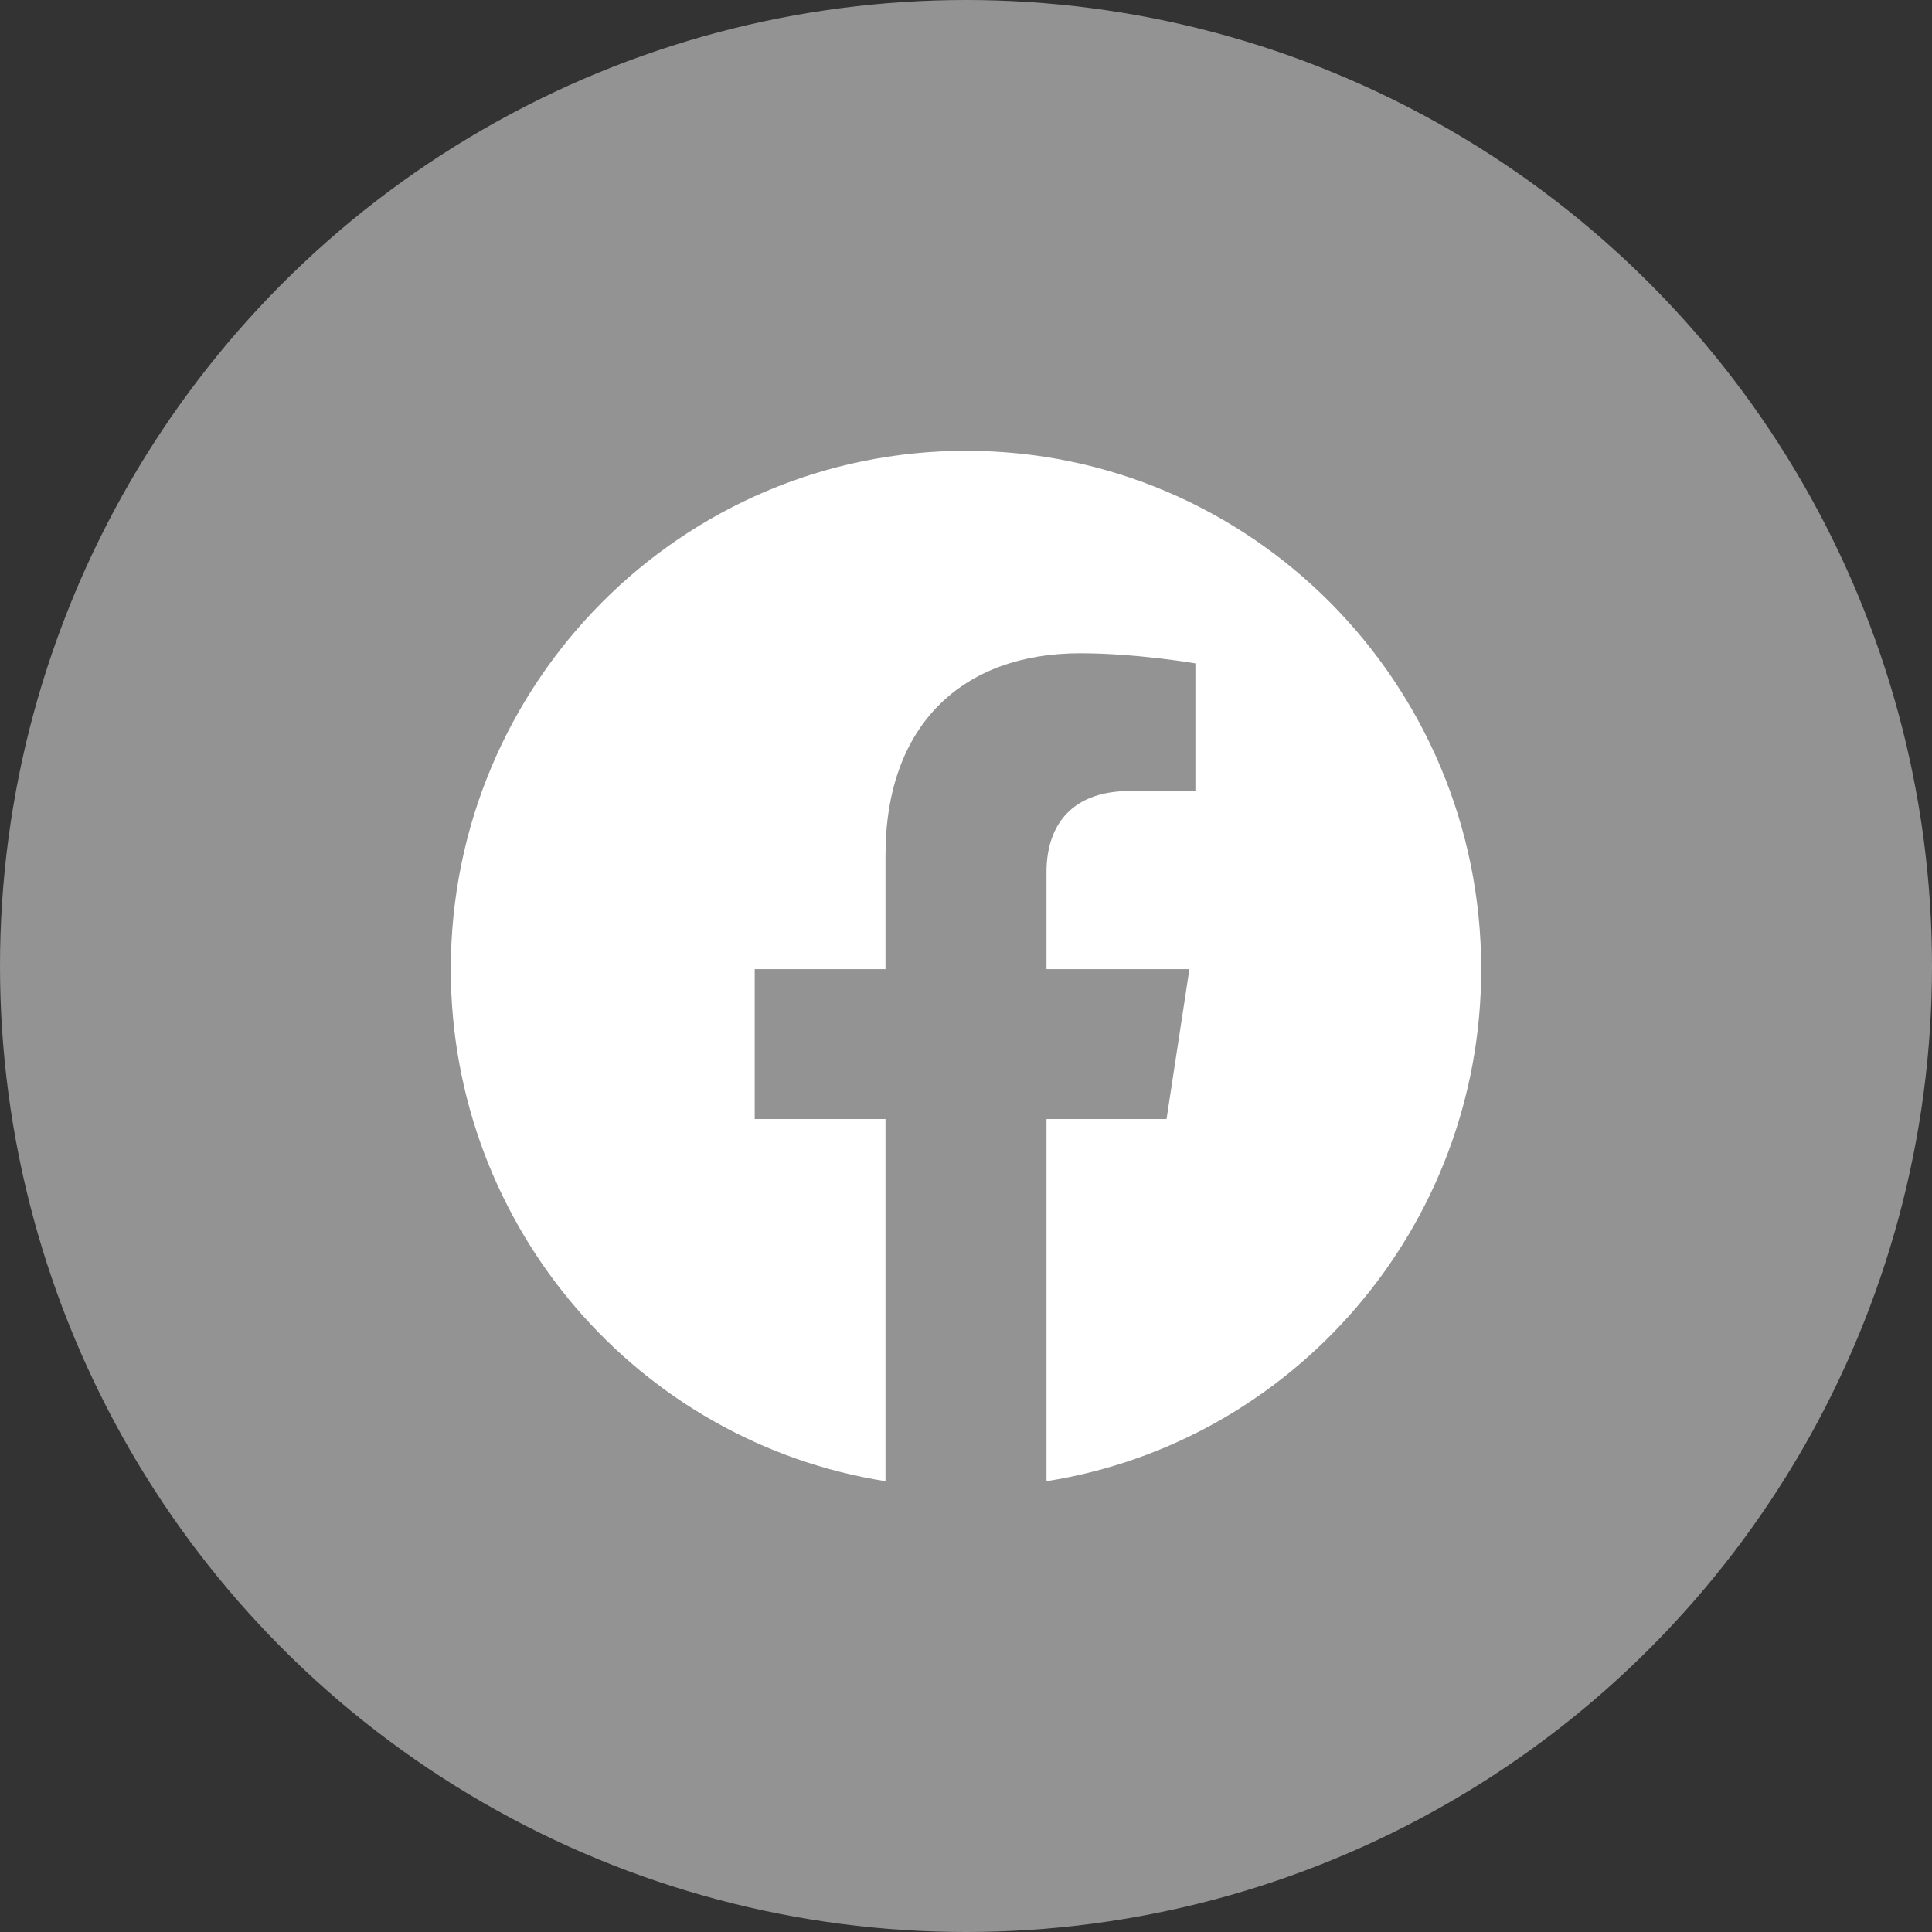 <svg height="30" viewBox="0 0 30 30" width="30" xmlns="http://www.w3.org/2000/svg"><rect x="0" y="0" width="30" height="30" fill="#333333" stroke="none"/><g fill="none" fill-rule="evenodd"><circle cx="15" cy="15" fill="#939393" r="15"/><path d="m23 15.049c0-4.445-3.582-8.049-8-8.049s-8 3.604-8 8.049c0 4.017 2.925 7.347 6.75 7.951v-5.624h-2.031v-2.327h2.031v-1.773c0-2.018 1.194-3.132 3.022-3.132.875 0 1.79.157 1.79.157v1.981h-1.008c-.994 0-1.304.62-1.304 1.257v1.51h2.219l-.355 2.327h-1.864v5.624c3.825-.604 6.75-3.934 6.75-7.951" fill="#fff"/></g></svg>
